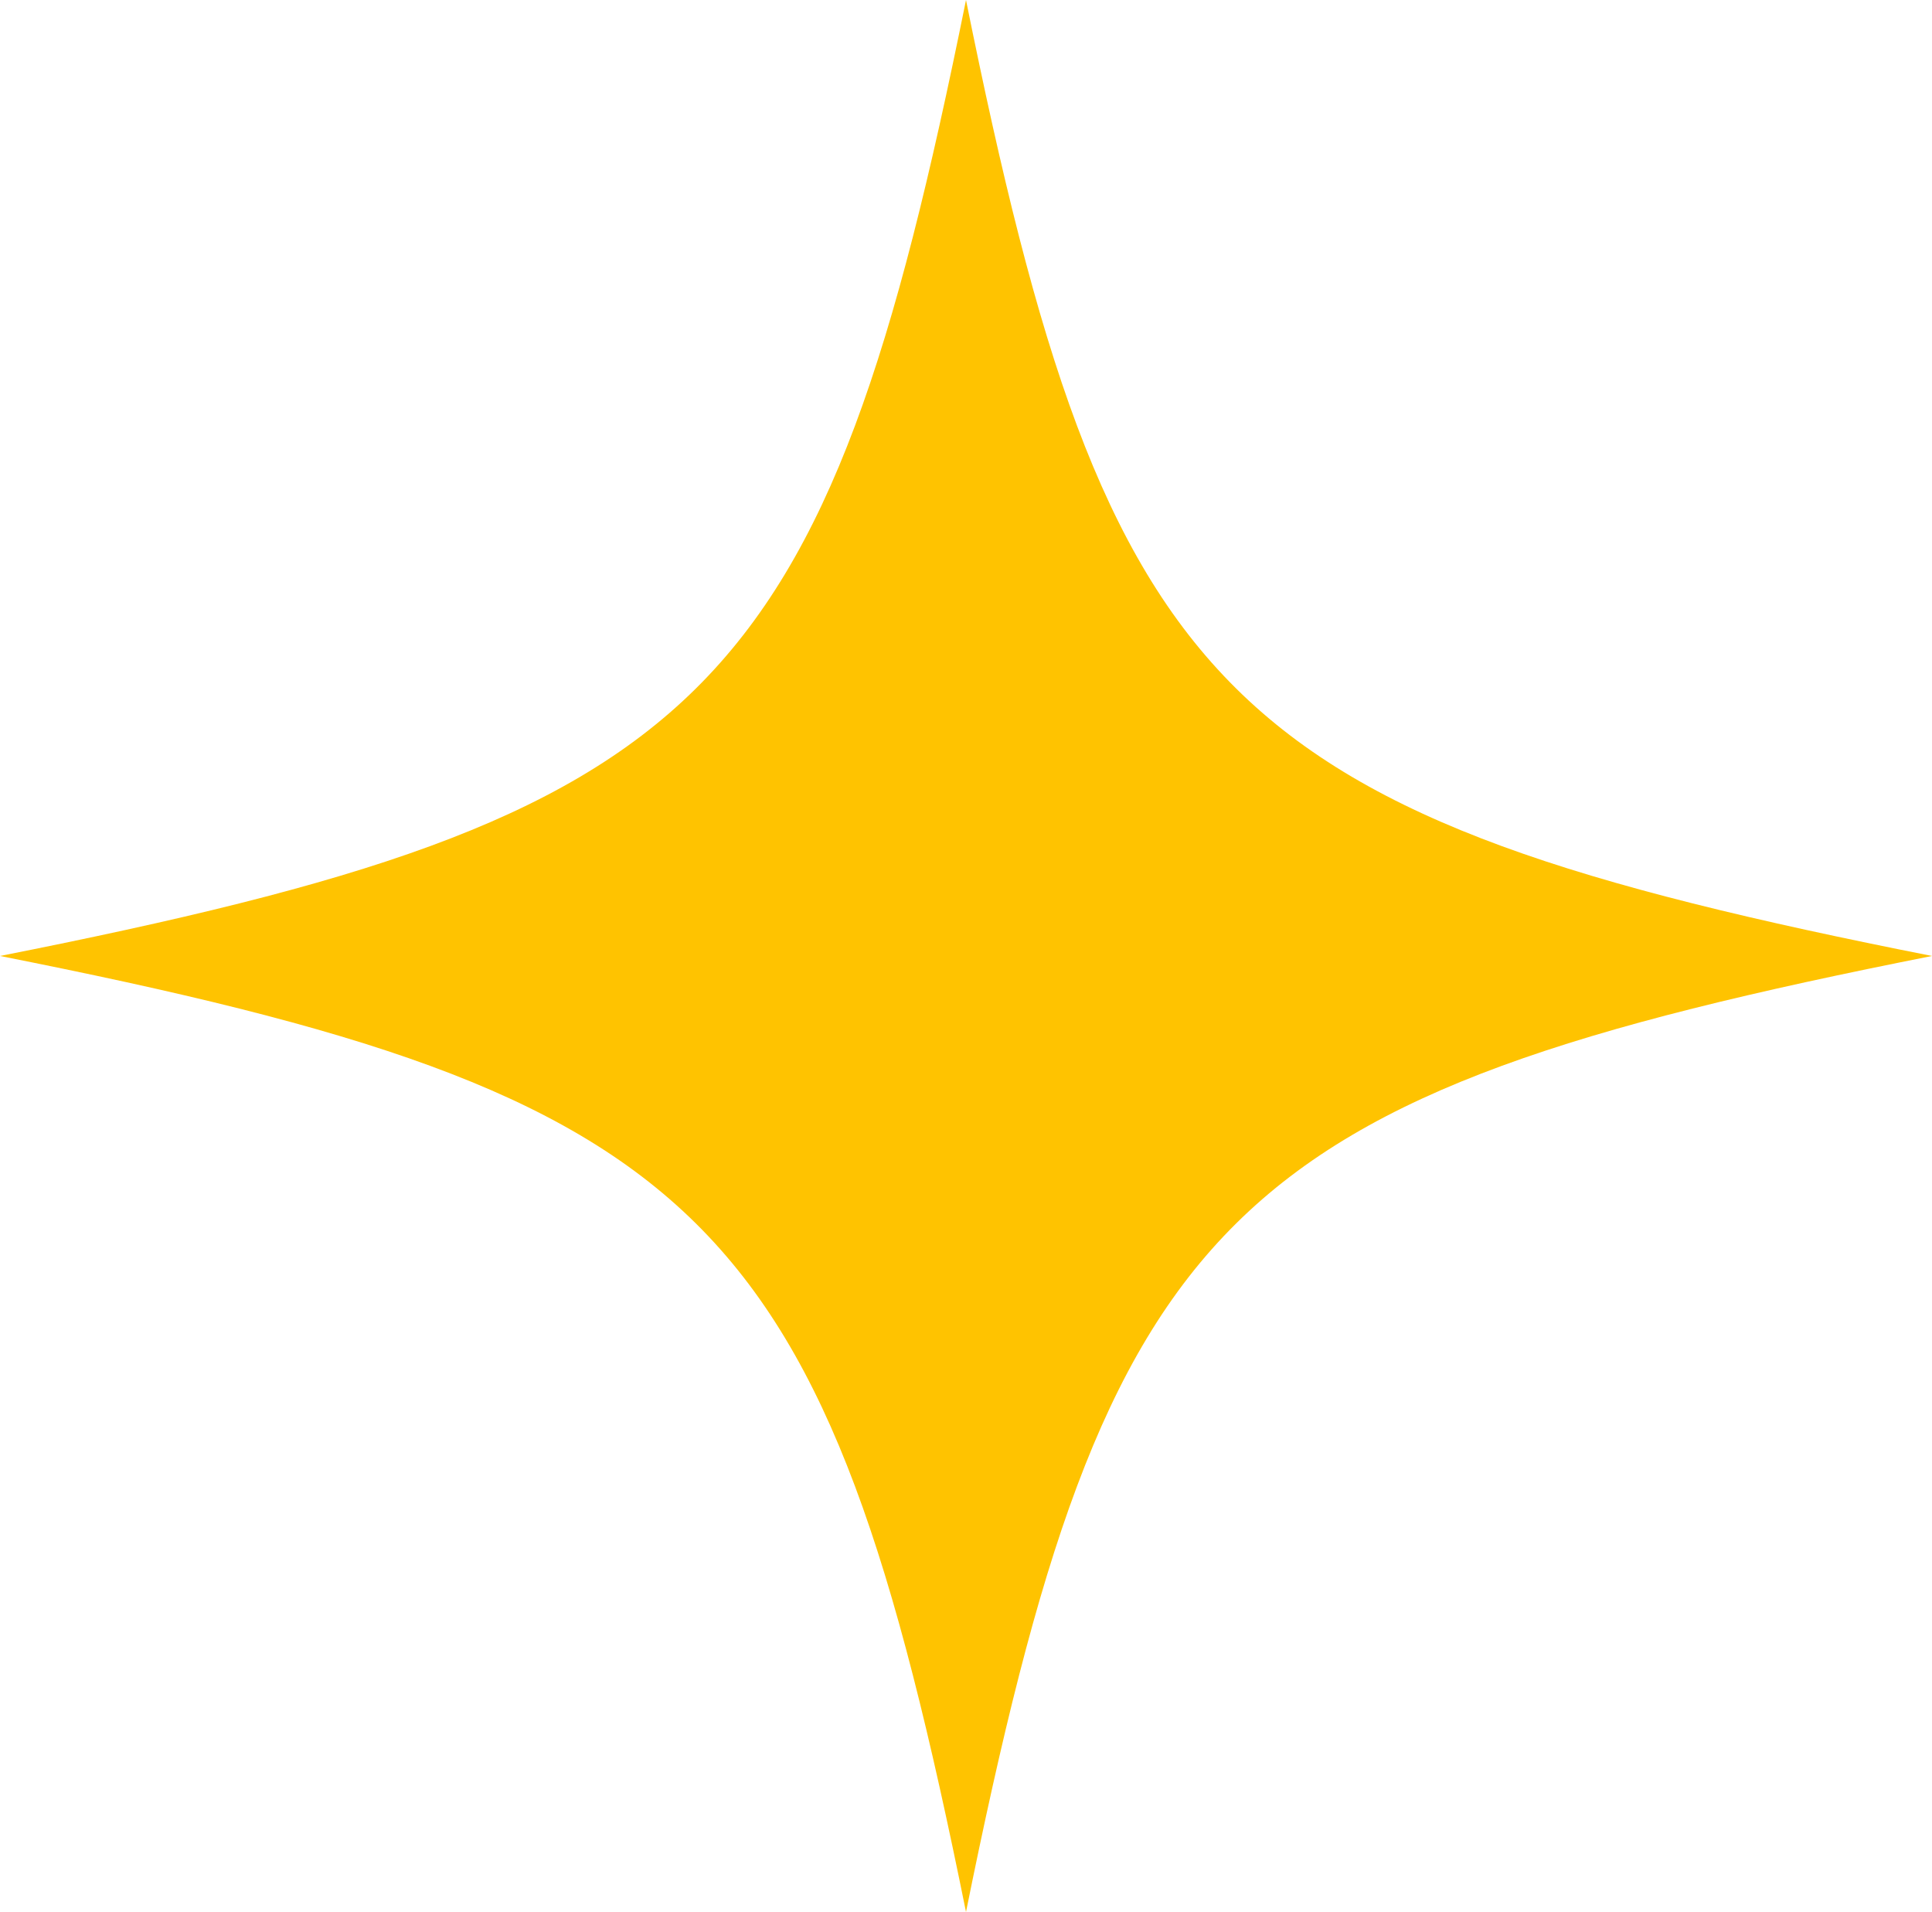 <svg width="96" height="95" viewBox="0 0 96 95" fill="none" xmlns="http://www.w3.org/2000/svg">
<path d="M96 47.5C60.758 54.472 55.045 60.125 48 95C40.955 60.125 35.242 54.472 0 47.5C35.242 40.528 40.955 34.875 48 0C55.045 34.875 60.758 40.528 96 47.5Z" fill="#FFC300"/>
</svg>
